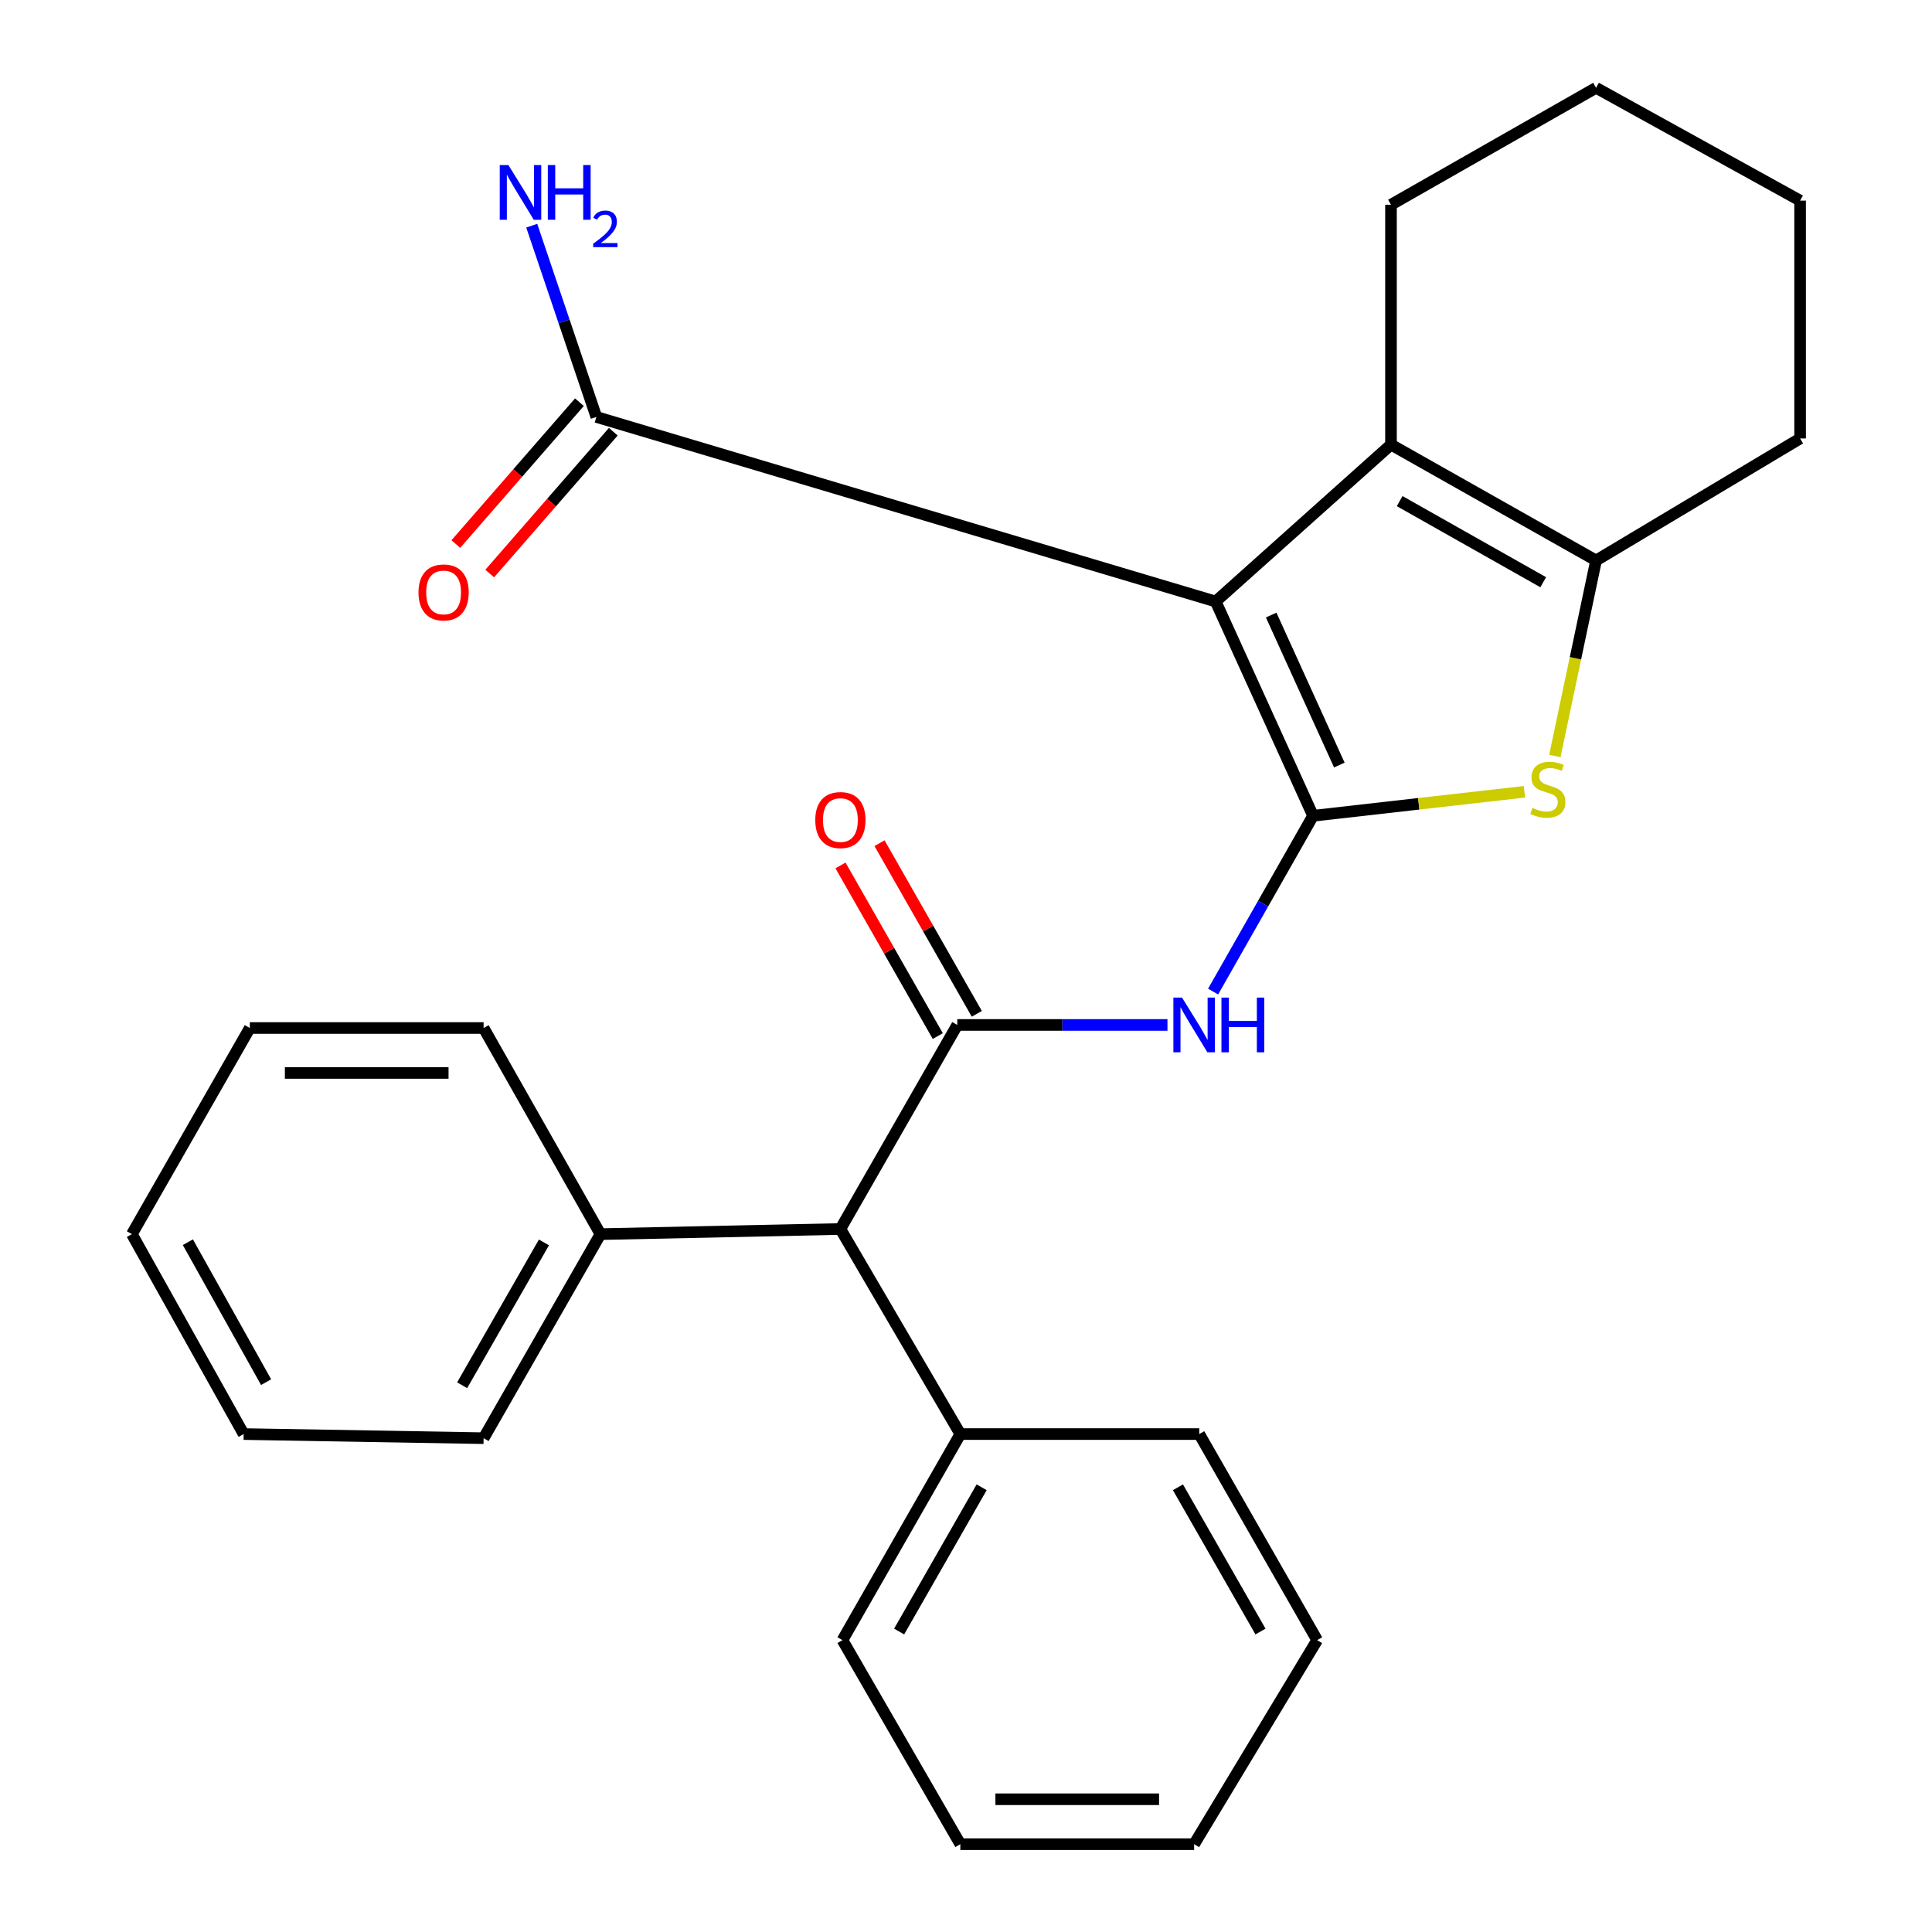 <?xml version='1.0' encoding='iso-8859-1'?>
<svg version='1.1' baseProfile='full'
              xmlns='http://www.w3.org/2000/svg'
                      xmlns:rdkit='http://www.rdkit.org/xml'
                      xmlns:xlink='http://www.w3.org/1999/xlink'
                  xml:space='preserve'
width='1000px' height='1000px' viewBox='0 0 1000 1000'>
<!-- END OF HEADER -->
<rect style='opacity:1.0;fill:#FFFFFF;stroke:none' width='1000' height='1000' x='0' y='0'> </rect>
<path class='bond-0' d='M 679.633,422.249 L 629.228,311.338' style='fill:none;fill-rule:evenodd;stroke:#000000;stroke-width:6px;stroke-linecap:butt;stroke-linejoin:miter;stroke-opacity:1' />
<path class='bond-0' d='M 693.24,395.992 L 657.957,318.355' style='fill:none;fill-rule:evenodd;stroke:#000000;stroke-width:6px;stroke-linecap:butt;stroke-linejoin:miter;stroke-opacity:1' />
<path class='bond-1' d='M 679.633,422.249 L 734.334,416.04' style='fill:none;fill-rule:evenodd;stroke:#000000;stroke-width:6px;stroke-linecap:butt;stroke-linejoin:miter;stroke-opacity:1' />
<path class='bond-1' d='M 734.334,416.04 L 789.036,409.831' style='fill:none;fill-rule:evenodd;stroke:#CCCC00;stroke-width:6px;stroke-linecap:butt;stroke-linejoin:miter;stroke-opacity:1' />
<path class='bond-3' d='M 679.633,422.249 L 653.767,467.743' style='fill:none;fill-rule:evenodd;stroke:#000000;stroke-width:6px;stroke-linecap:butt;stroke-linejoin:miter;stroke-opacity:1' />
<path class='bond-3' d='M 653.767,467.743 L 627.901,513.238' style='fill:none;fill-rule:evenodd;stroke:#0000FF;stroke-width:6px;stroke-linecap:butt;stroke-linejoin:miter;stroke-opacity:1' />
<path class='bond-2' d='M 629.228,311.338 L 719.974,230.138' style='fill:none;fill-rule:evenodd;stroke:#000000;stroke-width:6px;stroke-linecap:butt;stroke-linejoin:miter;stroke-opacity:1' />
<path class='bond-6' d='M 629.228,311.338 L 308.677,215.812' style='fill:none;fill-rule:evenodd;stroke:#000000;stroke-width:6px;stroke-linecap:butt;stroke-linejoin:miter;stroke-opacity:1' />
<path class='bond-5' d='M 804.788,391.309 L 815.453,340.705' style='fill:none;fill-rule:evenodd;stroke:#CCCC00;stroke-width:6px;stroke-linecap:butt;stroke-linejoin:miter;stroke-opacity:1' />
<path class='bond-5' d='M 815.453,340.705 L 826.118,290.101' style='fill:none;fill-rule:evenodd;stroke:#000000;stroke-width:6px;stroke-linecap:butt;stroke-linejoin:miter;stroke-opacity:1' />
<path class='bond-13' d='M 719.974,230.138 L 719.974,105.974' style='fill:none;fill-rule:evenodd;stroke:#000000;stroke-width:6px;stroke-linecap:butt;stroke-linejoin:miter;stroke-opacity:1' />
<path class='bond-27' d='M 719.974,230.138 L 826.118,290.101' style='fill:none;fill-rule:evenodd;stroke:#000000;stroke-width:6px;stroke-linecap:butt;stroke-linejoin:miter;stroke-opacity:1' />
<path class='bond-27' d='M 724.459,259.377 L 798.76,301.352' style='fill:none;fill-rule:evenodd;stroke:#000000;stroke-width:6px;stroke-linecap:butt;stroke-linejoin:miter;stroke-opacity:1' />
<path class='bond-4' d='M 604.275,530.511 L 549.884,530.511' style='fill:none;fill-rule:evenodd;stroke:#0000FF;stroke-width:6px;stroke-linecap:butt;stroke-linejoin:miter;stroke-opacity:1' />
<path class='bond-4' d='M 549.884,530.511 L 495.492,530.511' style='fill:none;fill-rule:evenodd;stroke:#000000;stroke-width:6px;stroke-linecap:butt;stroke-linejoin:miter;stroke-opacity:1' />
<path class='bond-7' d='M 495.492,530.511 L 434.986,636.126' style='fill:none;fill-rule:evenodd;stroke:#000000;stroke-width:6px;stroke-linecap:butt;stroke-linejoin:miter;stroke-opacity:1' />
<path class='bond-8' d='M 505.592,524.753 L 480.416,480.595' style='fill:none;fill-rule:evenodd;stroke:#000000;stroke-width:6px;stroke-linecap:butt;stroke-linejoin:miter;stroke-opacity:1' />
<path class='bond-8' d='M 480.416,480.595 L 455.241,436.436' style='fill:none;fill-rule:evenodd;stroke:#FF0000;stroke-width:6px;stroke-linecap:butt;stroke-linejoin:miter;stroke-opacity:1' />
<path class='bond-8' d='M 485.392,536.269 L 460.217,492.111' style='fill:none;fill-rule:evenodd;stroke:#000000;stroke-width:6px;stroke-linecap:butt;stroke-linejoin:miter;stroke-opacity:1' />
<path class='bond-8' d='M 460.217,492.111 L 435.042,447.952' style='fill:none;fill-rule:evenodd;stroke:#FF0000;stroke-width:6px;stroke-linecap:butt;stroke-linejoin:miter;stroke-opacity:1' />
<path class='bond-14' d='M 826.118,290.101 L 931.733,226.947' style='fill:none;fill-rule:evenodd;stroke:#000000;stroke-width:6px;stroke-linecap:butt;stroke-linejoin:miter;stroke-opacity:1' />
<path class='bond-9' d='M 299.912,208.175 L 267.927,244.883' style='fill:none;fill-rule:evenodd;stroke:#000000;stroke-width:6px;stroke-linecap:butt;stroke-linejoin:miter;stroke-opacity:1' />
<path class='bond-9' d='M 267.927,244.883 L 235.942,281.592' style='fill:none;fill-rule:evenodd;stroke:#FF0000;stroke-width:6px;stroke-linecap:butt;stroke-linejoin:miter;stroke-opacity:1' />
<path class='bond-9' d='M 317.442,223.45 L 285.458,260.158' style='fill:none;fill-rule:evenodd;stroke:#000000;stroke-width:6px;stroke-linecap:butt;stroke-linejoin:miter;stroke-opacity:1' />
<path class='bond-9' d='M 285.458,260.158 L 253.473,296.867' style='fill:none;fill-rule:evenodd;stroke:#FF0000;stroke-width:6px;stroke-linecap:butt;stroke-linejoin:miter;stroke-opacity:1' />
<path class='bond-12' d='M 308.677,215.812 L 291.953,166.316' style='fill:none;fill-rule:evenodd;stroke:#000000;stroke-width:6px;stroke-linecap:butt;stroke-linejoin:miter;stroke-opacity:1' />
<path class='bond-12' d='M 291.953,166.316 L 275.228,116.819' style='fill:none;fill-rule:evenodd;stroke:#0000FF;stroke-width:6px;stroke-linecap:butt;stroke-linejoin:miter;stroke-opacity:1' />
<path class='bond-10' d='M 434.986,636.126 L 497.068,742.27' style='fill:none;fill-rule:evenodd;stroke:#000000;stroke-width:6px;stroke-linecap:butt;stroke-linejoin:miter;stroke-opacity:1' />
<path class='bond-11' d='M 434.986,636.126 L 310.796,638.787' style='fill:none;fill-rule:evenodd;stroke:#000000;stroke-width:6px;stroke-linecap:butt;stroke-linejoin:miter;stroke-opacity:1' />
<path class='bond-16' d='M 497.068,742.27 L 436.058,848.931' style='fill:none;fill-rule:evenodd;stroke:#000000;stroke-width:6px;stroke-linecap:butt;stroke-linejoin:miter;stroke-opacity:1' />
<path class='bond-16' d='M 508.099,769.814 L 465.392,844.477' style='fill:none;fill-rule:evenodd;stroke:#000000;stroke-width:6px;stroke-linecap:butt;stroke-linejoin:miter;stroke-opacity:1' />
<path class='bond-18' d='M 497.068,742.27 L 620.728,742.27' style='fill:none;fill-rule:evenodd;stroke:#000000;stroke-width:6px;stroke-linecap:butt;stroke-linejoin:miter;stroke-opacity:1' />
<path class='bond-15' d='M 310.796,638.787 L 250.315,744.402' style='fill:none;fill-rule:evenodd;stroke:#000000;stroke-width:6px;stroke-linecap:butt;stroke-linejoin:miter;stroke-opacity:1' />
<path class='bond-15' d='M 281.546,643.074 L 239.21,717.005' style='fill:none;fill-rule:evenodd;stroke:#000000;stroke-width:6px;stroke-linecap:butt;stroke-linejoin:miter;stroke-opacity:1' />
<path class='bond-17' d='M 310.796,638.787 L 250.315,532.1' style='fill:none;fill-rule:evenodd;stroke:#000000;stroke-width:6px;stroke-linecap:butt;stroke-linejoin:miter;stroke-opacity:1' />
<path class='bond-19' d='M 719.974,105.974 L 826.118,45.455' style='fill:none;fill-rule:evenodd;stroke:#000000;stroke-width:6px;stroke-linecap:butt;stroke-linejoin:miter;stroke-opacity:1' />
<path class='bond-20' d='M 931.733,226.947 L 931.733,103.842' style='fill:none;fill-rule:evenodd;stroke:#000000;stroke-width:6px;stroke-linecap:butt;stroke-linejoin:miter;stroke-opacity:1' />
<path class='bond-22' d='M 250.315,744.402 L 126.112,742.27' style='fill:none;fill-rule:evenodd;stroke:#000000;stroke-width:6px;stroke-linecap:butt;stroke-linejoin:miter;stroke-opacity:1' />
<path class='bond-24' d='M 436.058,848.931 L 497.068,954.545' style='fill:none;fill-rule:evenodd;stroke:#000000;stroke-width:6px;stroke-linecap:butt;stroke-linejoin:miter;stroke-opacity:1' />
<path class='bond-21' d='M 250.315,532.1 L 129.303,532.1' style='fill:none;fill-rule:evenodd;stroke:#000000;stroke-width:6px;stroke-linecap:butt;stroke-linejoin:miter;stroke-opacity:1' />
<path class='bond-21' d='M 232.163,555.352 L 147.455,555.352' style='fill:none;fill-rule:evenodd;stroke:#000000;stroke-width:6px;stroke-linecap:butt;stroke-linejoin:miter;stroke-opacity:1' />
<path class='bond-23' d='M 620.728,742.27 L 681.764,848.931' style='fill:none;fill-rule:evenodd;stroke:#000000;stroke-width:6px;stroke-linecap:butt;stroke-linejoin:miter;stroke-opacity:1' />
<path class='bond-23' d='M 609.702,769.818 L 652.427,844.48' style='fill:none;fill-rule:evenodd;stroke:#000000;stroke-width:6px;stroke-linecap:butt;stroke-linejoin:miter;stroke-opacity:1' />
<path class='bond-28' d='M 826.118,45.455 L 931.733,103.842' style='fill:none;fill-rule:evenodd;stroke:#000000;stroke-width:6px;stroke-linecap:butt;stroke-linejoin:miter;stroke-opacity:1' />
<path class='bond-26' d='M 129.303,532.1 L 68.267,638.787' style='fill:none;fill-rule:evenodd;stroke:#000000;stroke-width:6px;stroke-linecap:butt;stroke-linejoin:miter;stroke-opacity:1' />
<path class='bond-29' d='M 126.112,742.27 L 68.267,638.787' style='fill:none;fill-rule:evenodd;stroke:#000000;stroke-width:6px;stroke-linecap:butt;stroke-linejoin:miter;stroke-opacity:1' />
<path class='bond-29' d='M 137.732,715.402 L 97.24,642.964' style='fill:none;fill-rule:evenodd;stroke:#000000;stroke-width:6px;stroke-linecap:butt;stroke-linejoin:miter;stroke-opacity:1' />
<path class='bond-25' d='M 681.764,848.931 L 618.08,954.545' style='fill:none;fill-rule:evenodd;stroke:#000000;stroke-width:6px;stroke-linecap:butt;stroke-linejoin:miter;stroke-opacity:1' />
<path class='bond-30' d='M 497.068,954.545 L 618.08,954.545' style='fill:none;fill-rule:evenodd;stroke:#000000;stroke-width:6px;stroke-linecap:butt;stroke-linejoin:miter;stroke-opacity:1' />
<path class='bond-30' d='M 515.22,931.294 L 599.928,931.294' style='fill:none;fill-rule:evenodd;stroke:#000000;stroke-width:6px;stroke-linecap:butt;stroke-linejoin:miter;stroke-opacity:1' />
<path  class='atom-2' d='M 793.174 418.173
Q 793.494 418.293, 794.814 418.853
Q 796.134 419.413, 797.574 419.773
Q 799.054 420.093, 800.494 420.093
Q 803.174 420.093, 804.734 418.813
Q 806.294 417.493, 806.294 415.213
Q 806.294 413.653, 805.494 412.693
Q 804.734 411.733, 803.534 411.213
Q 802.334 410.693, 800.334 410.093
Q 797.814 409.333, 796.294 408.613
Q 794.814 407.893, 793.734 406.373
Q 792.694 404.853, 792.694 402.293
Q 792.694 398.733, 795.094 396.533
Q 797.534 394.333, 802.334 394.333
Q 805.614 394.333, 809.334 395.893
L 808.414 398.973
Q 805.014 397.573, 802.454 397.573
Q 799.694 397.573, 798.174 398.733
Q 796.654 399.853, 796.694 401.813
Q 796.694 403.333, 797.454 404.253
Q 798.254 405.173, 799.374 405.693
Q 800.534 406.213, 802.454 406.813
Q 805.014 407.613, 806.534 408.413
Q 808.054 409.213, 809.134 410.853
Q 810.254 412.453, 810.254 415.213
Q 810.254 419.133, 807.614 421.253
Q 805.014 423.333, 800.654 423.333
Q 798.134 423.333, 796.214 422.773
Q 794.334 422.253, 792.094 421.333
L 793.174 418.173
' fill='#CCCC00'/>
<path  class='atom-4' d='M 611.82 516.351
L 621.1 531.351
Q 622.02 532.831, 623.5 535.511
Q 624.98 538.191, 625.06 538.351
L 625.06 516.351
L 628.82 516.351
L 628.82 544.671
L 624.94 544.671
L 614.98 528.271
Q 613.82 526.351, 612.58 524.151
Q 611.38 521.951, 611.02 521.271
L 611.02 544.671
L 607.34 544.671
L 607.34 516.351
L 611.82 516.351
' fill='#0000FF'/>
<path  class='atom-4' d='M 632.22 516.351
L 636.06 516.351
L 636.06 528.391
L 650.54 528.391
L 650.54 516.351
L 654.38 516.351
L 654.38 544.671
L 650.54 544.671
L 650.54 531.591
L 636.06 531.591
L 636.06 544.671
L 632.22 544.671
L 632.22 516.351
' fill='#0000FF'/>
<path  class='atom-9' d='M 421.986 424.46
Q 421.986 417.66, 425.346 413.86
Q 428.706 410.06, 434.986 410.06
Q 441.266 410.06, 444.626 413.86
Q 447.986 417.66, 447.986 424.46
Q 447.986 431.34, 444.586 435.26
Q 441.186 439.14, 434.986 439.14
Q 428.746 439.14, 425.346 435.26
Q 421.986 431.38, 421.986 424.46
M 434.986 435.94
Q 439.306 435.94, 441.626 433.06
Q 443.986 430.14, 443.986 424.46
Q 443.986 418.9, 441.626 416.1
Q 439.306 413.26, 434.986 413.26
Q 430.666 413.26, 428.306 416.06
Q 425.986 418.86, 425.986 424.46
Q 425.986 430.18, 428.306 433.06
Q 430.666 435.94, 434.986 435.94
' fill='#FF0000'/>
<path  class='atom-10' d='M 216.608 306.639
Q 216.608 299.839, 219.968 296.039
Q 223.328 292.239, 229.608 292.239
Q 235.888 292.239, 239.248 296.039
Q 242.608 299.839, 242.608 306.639
Q 242.608 313.519, 239.208 317.439
Q 235.808 321.319, 229.608 321.319
Q 223.368 321.319, 219.968 317.439
Q 216.608 313.559, 216.608 306.639
M 229.608 318.119
Q 233.928 318.119, 236.248 315.239
Q 238.608 312.319, 238.608 306.639
Q 238.608 301.079, 236.248 298.279
Q 233.928 295.439, 229.608 295.439
Q 225.288 295.439, 222.928 298.239
Q 220.608 301.039, 220.608 306.639
Q 220.608 312.359, 222.928 315.239
Q 225.288 318.119, 229.608 318.119
' fill='#FF0000'/>
<path  class='atom-13' d='M 263.147 85.432
L 272.427 100.432
Q 273.347 101.912, 274.827 104.592
Q 276.307 107.272, 276.387 107.432
L 276.387 85.432
L 280.147 85.432
L 280.147 113.752
L 276.267 113.752
L 266.307 97.352
Q 265.147 95.432, 263.907 93.232
Q 262.707 91.032, 262.347 90.352
L 262.347 113.752
L 258.667 113.752
L 258.667 85.432
L 263.147 85.432
' fill='#0000FF'/>
<path  class='atom-13' d='M 283.547 85.432
L 287.387 85.432
L 287.387 97.472
L 301.867 97.472
L 301.867 85.432
L 305.707 85.432
L 305.707 113.752
L 301.867 113.752
L 301.867 100.672
L 287.387 100.672
L 287.387 113.752
L 283.547 113.752
L 283.547 85.432
' fill='#0000FF'/>
<path  class='atom-13' d='M 307.08 112.759
Q 307.767 110.99, 309.403 110.013
Q 311.04 109.01, 313.311 109.01
Q 316.135 109.01, 317.719 110.541
Q 319.303 112.072, 319.303 114.792
Q 319.303 117.564, 317.244 120.151
Q 315.211 122.738, 310.987 125.8
L 319.62 125.8
L 319.62 127.912
L 307.027 127.912
L 307.027 126.144
Q 310.512 123.662, 312.571 121.814
Q 314.657 119.966, 315.66 118.303
Q 316.663 116.64, 316.663 114.924
Q 316.663 113.128, 315.766 112.125
Q 314.868 111.122, 313.311 111.122
Q 311.806 111.122, 310.803 111.729
Q 309.799 112.336, 309.087 113.683
L 307.08 112.759
' fill='#0000FF'/>
</svg>
